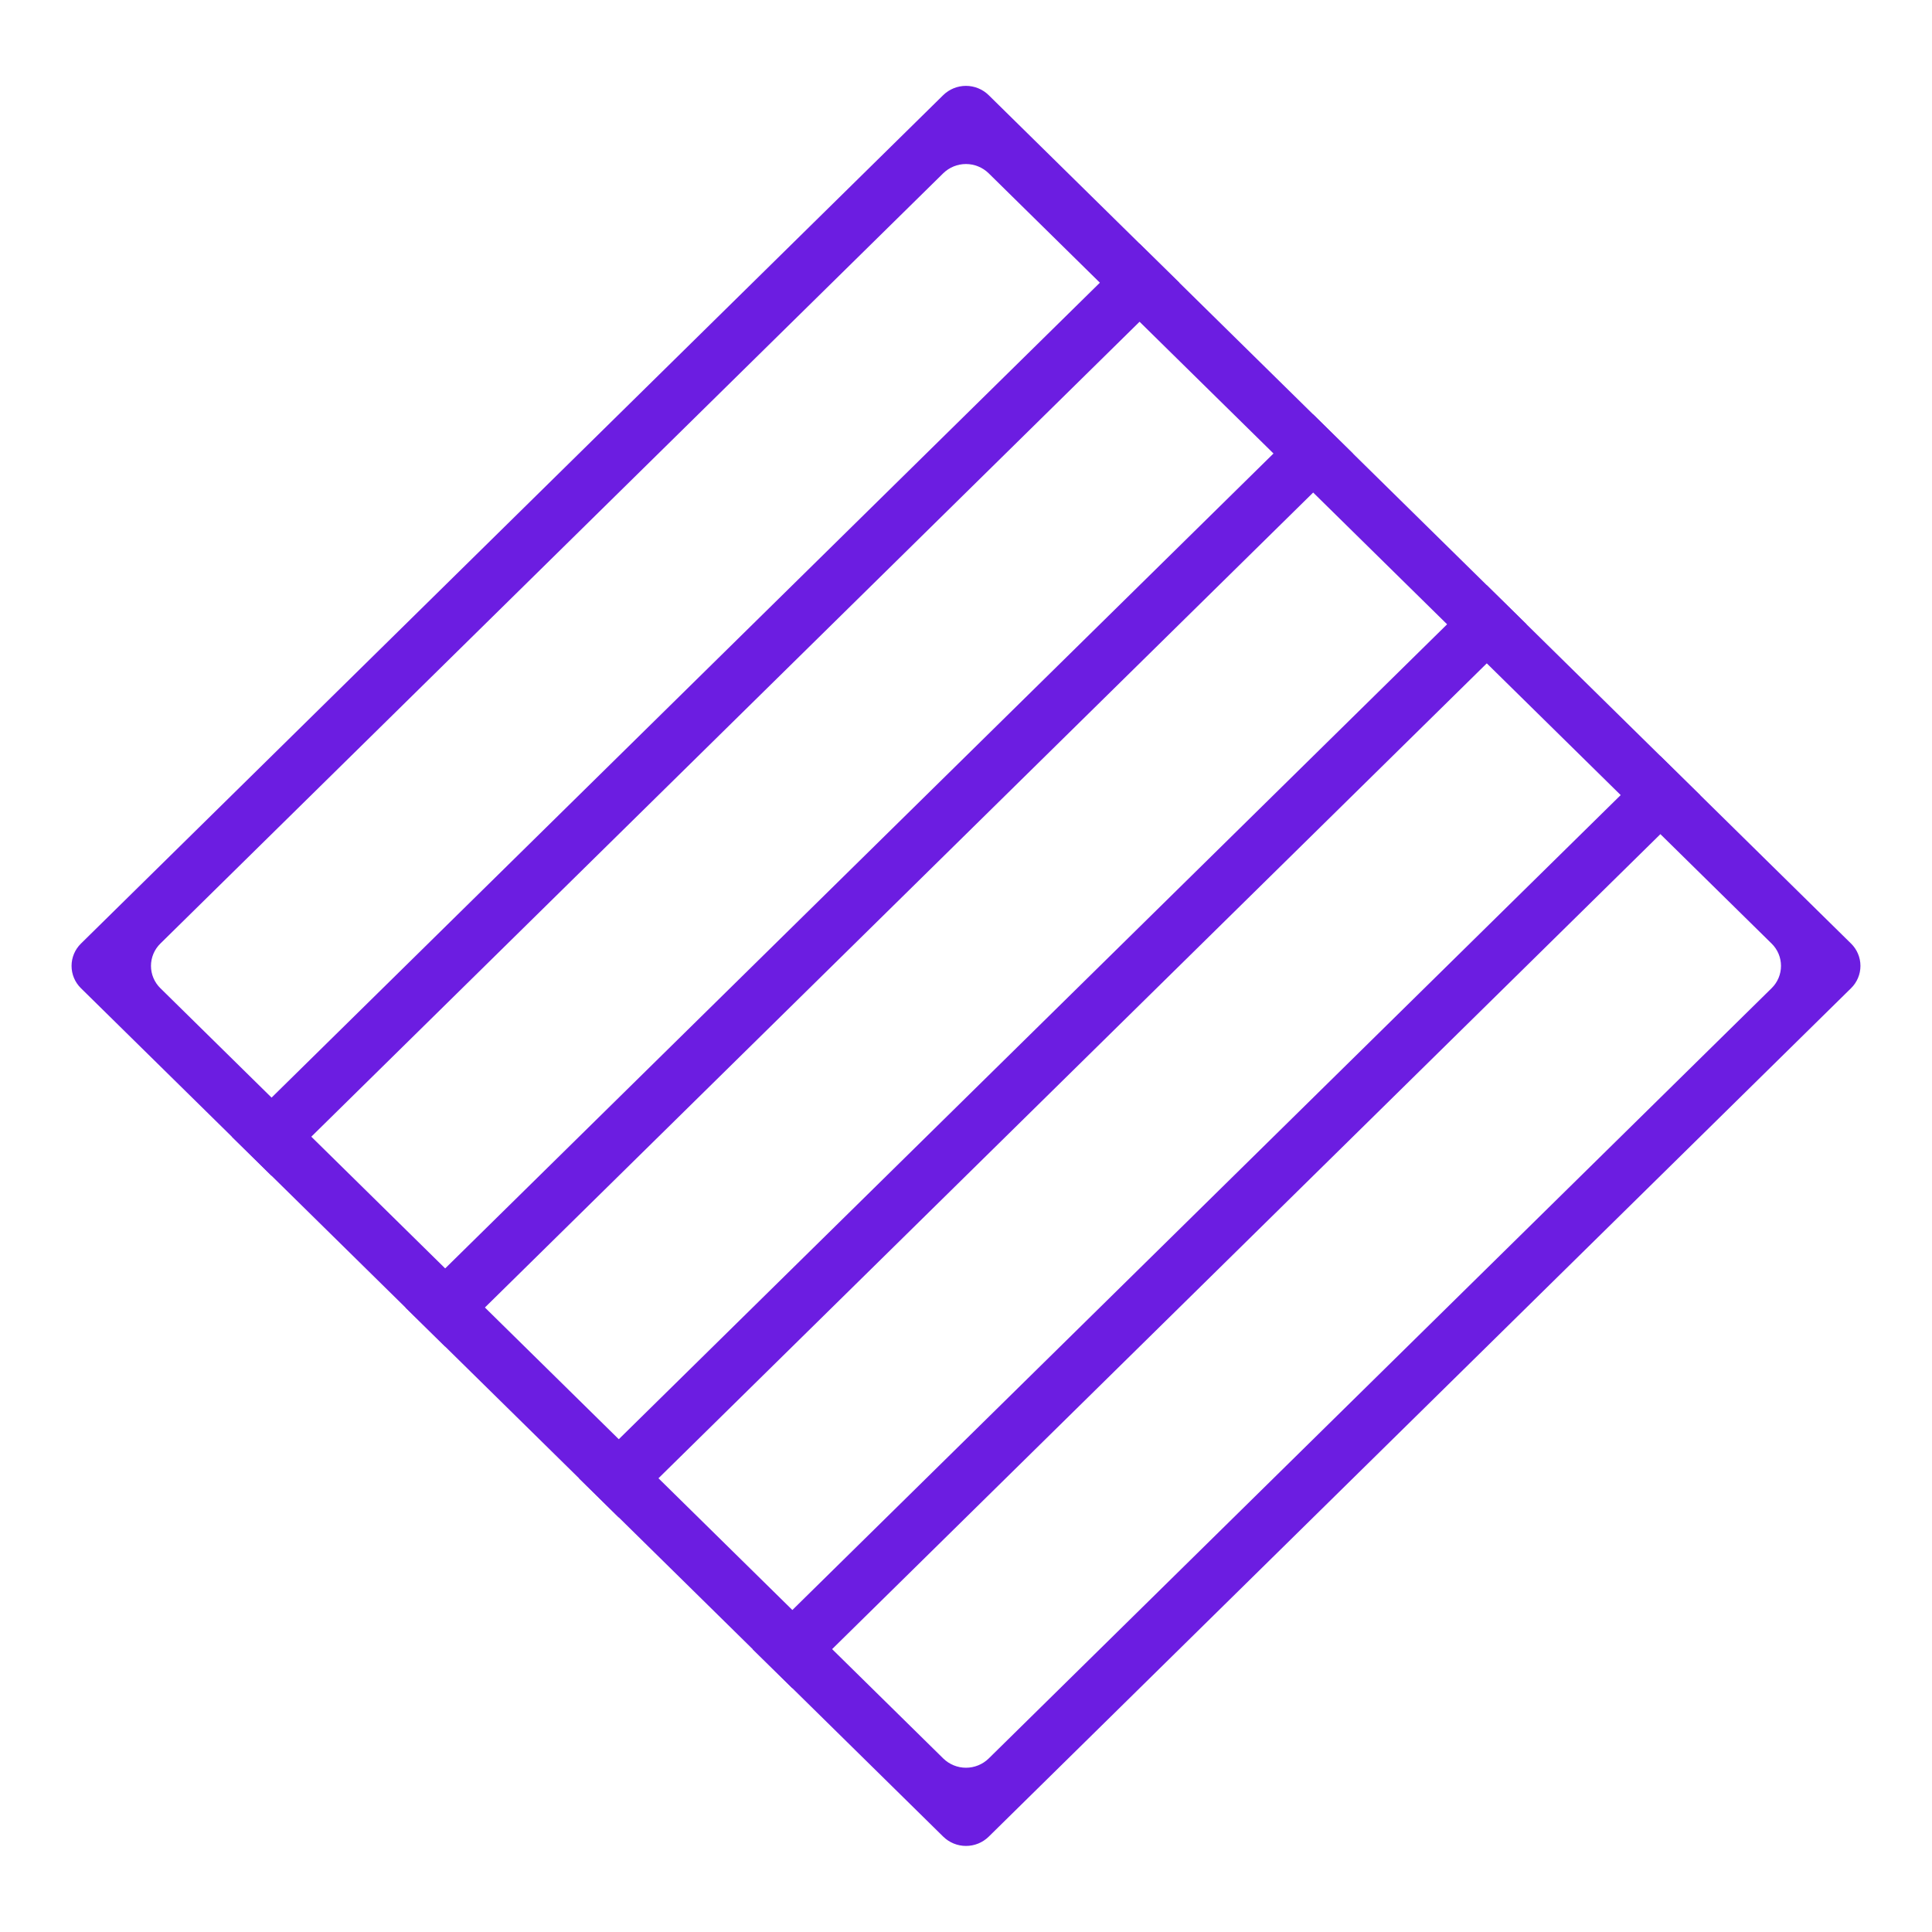<svg width="1080" height="1080" viewBox="0 0 1080 1080" fill="none" xmlns="http://www.w3.org/2000/svg">
<path fill-rule="evenodd" clip-rule="evenodd" d="M552.659 53.168C549.265 49.855 544.71 48 539.966 48C535.223 48 530.668 49.855 527.274 53.168L45.239 527.48C43.581 529.105 42.263 531.044 41.363 533.185C40.463 535.325 40 537.624 40 539.946C40 542.267 40.463 544.566 41.363 546.707C42.263 548.847 43.581 550.786 45.239 552.411L527.3 1026.72C530.694 1030.04 535.25 1031.89 539.993 1031.89C544.736 1031.89 549.292 1030.04 552.686 1026.72L1034.75 552.411C1036.41 550.786 1037.73 548.845 1038.63 546.702C1039.54 544.559 1040 542.257 1040 539.932C1040 537.607 1039.54 535.305 1038.63 533.162C1037.73 531.019 1036.41 529.078 1034.75 527.453L552.659 53.168ZM552.659 96.858C549.265 93.545 544.71 91.69 539.966 91.69C535.223 91.69 530.668 93.545 527.274 96.858L89.651 527.453C87.988 529.078 86.667 531.019 85.765 533.162C84.863 535.305 84.398 537.607 84.398 539.932C84.398 542.257 84.863 544.559 85.765 546.702C86.667 548.845 87.988 550.786 89.651 552.411L527.3 983.006C530.694 986.32 535.25 988.174 539.993 988.174C544.736 988.174 549.292 986.32 552.686 983.006L990.335 552.411C991.998 550.786 993.319 548.845 994.222 546.702C995.124 544.559 995.588 542.257 995.588 539.932C995.588 537.607 995.124 535.305 994.222 533.162C993.319 531.019 991.998 529.078 990.335 527.453L552.659 96.858Z" fill="#6C1DE1"/>
<path d="M420.707 921.877L928.153 422.633L950.332 444.492L442.939 943.735L420.707 921.877ZM323.68 826.4L831.126 327.157L853.306 348.988L345.859 848.231L323.68 826.4ZM226.626 730.923L734.073 231.68L756.252 253.511L248.859 752.754L226.68 730.923H226.626ZM129.573 635.446L637.019 136.203L659.198 158.034L151.805 657.277L129.626 635.446H129.573Z" fill="#6C1DE1"/>
</svg>
